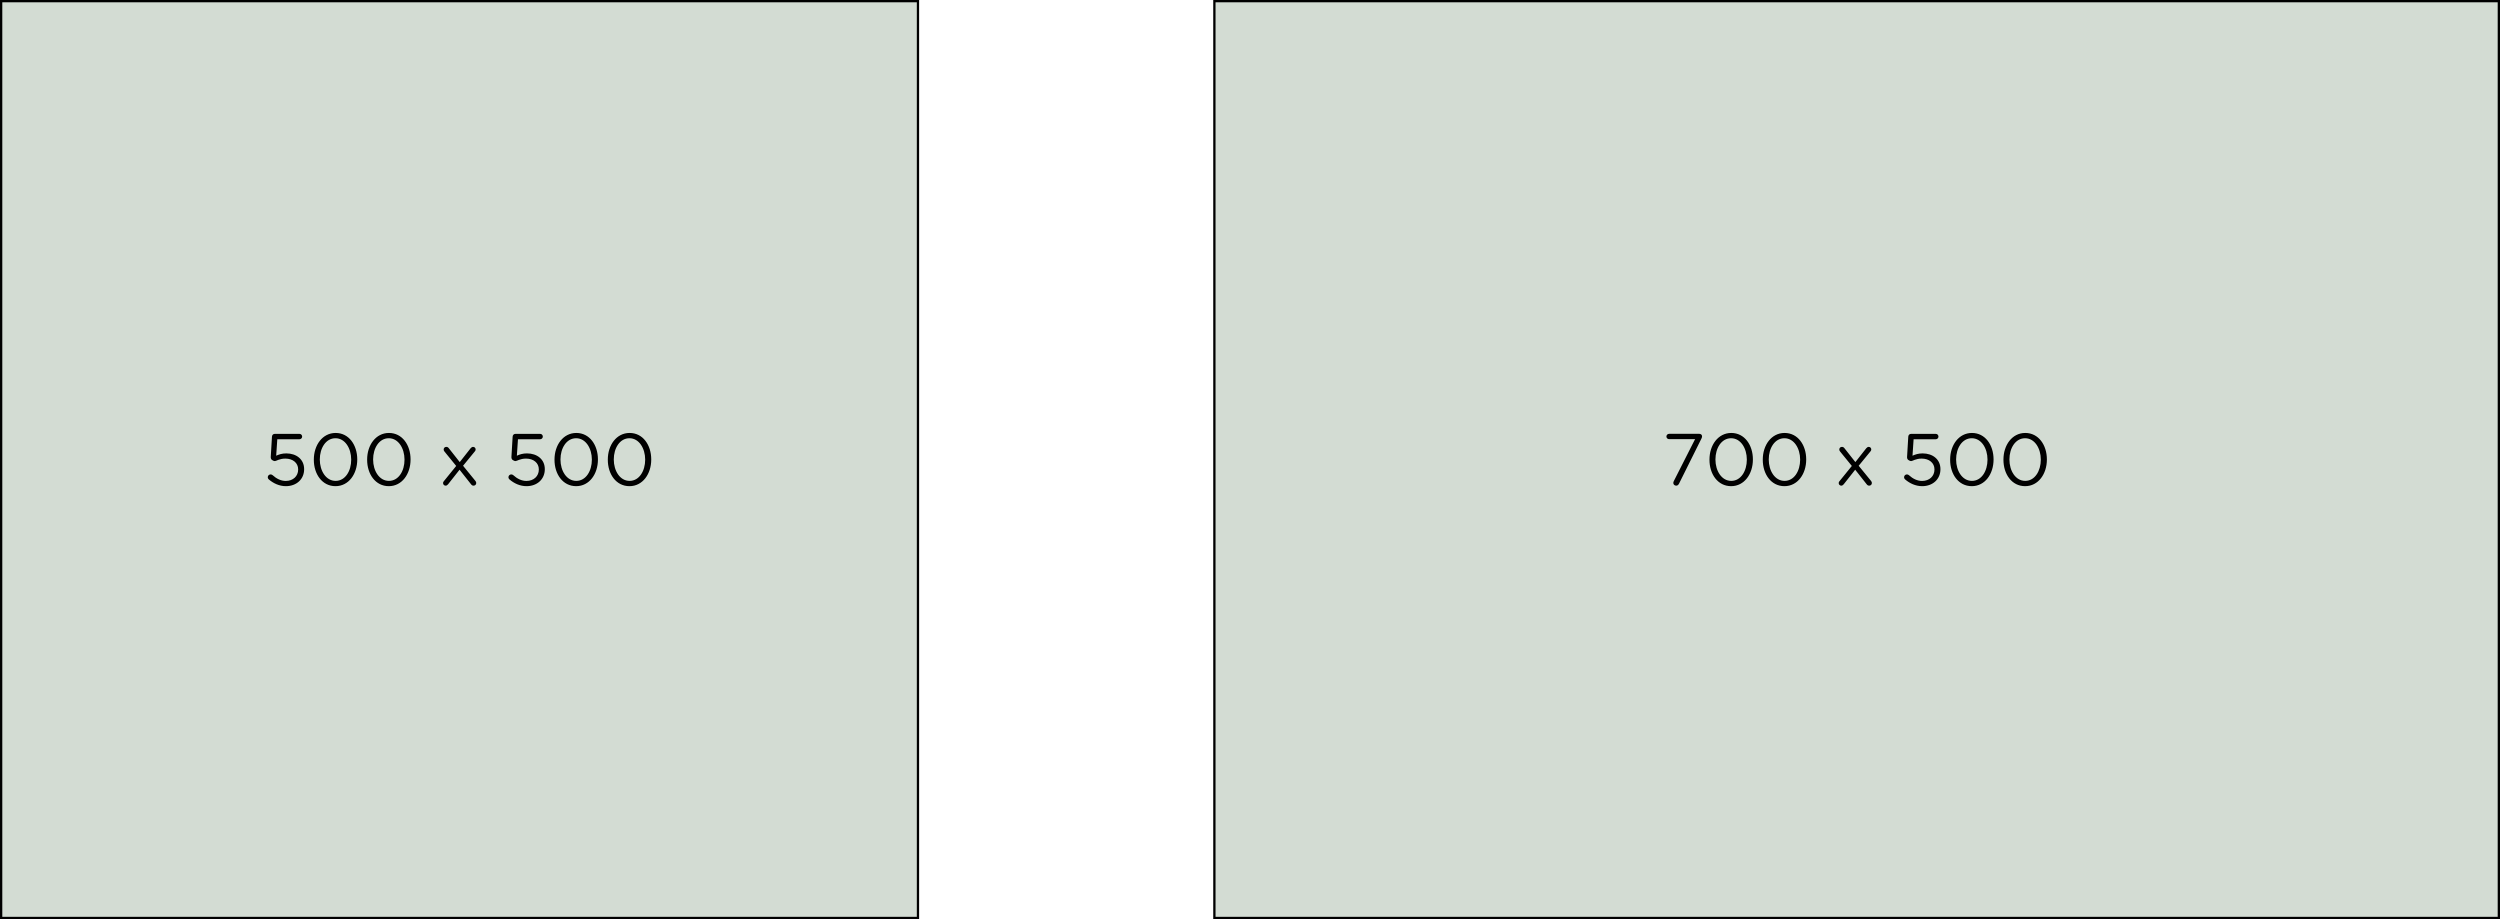 <?xml version="1.0" encoding="utf-8"?>
<!-- Generator: Adobe Illustrator 26.0.3, SVG Export Plug-In . SVG Version: 6.00 Build 0)  -->
<svg version="1.1" id="Ebene_1" xmlns="http://www.w3.org/2000/svg" xmlns:xlink="http://www.w3.org/1999/xlink" x="0px" y="0px"
	 width="544px" height="200px" viewBox="0 0 544 200" style="enable-background:new 0 0 544 200;" xml:space="preserve">
<style type="text/css">
	.st0{fill:#D3DCD3;}
	.st1{clip-path:url(#SVGID_00000132778648947555787240000002206303345357942418_);}
	.st2{clip-path:url(#SVGID_00000085230466137609385640000012460947156187104162_);}
</style>
<rect width="200" height="200"/>
<rect x="0.5" y="0.5" class="st0" width="199" height="199"/>
<rect x="264" width="280" height="200"/>
<rect x="264.5" y="0.5" class="st0" width="279" height="199"/>
<g>
	<g>
		<g>
			<defs>
				<rect id="SVGID_1_" width="544" height="200"/>
			</defs>
			<clipPath id="SVGID_00000088117677488496291810000007053675004275322015_">
				<use xlink:href="#SVGID_1_"  style="overflow:visible;"/>
			</clipPath>
			<path style="clip-path:url(#SVGID_00000088117677488496291810000007053675004275322015_);" d="M137,104.64
				c-2.1,0-3.44-2.19-3.44-4.64v-0.03c0-2.46,1.31-4.61,3.41-4.61c2.08,0,3.42,2.19,3.42,4.64v0.03
				C140.39,102.48,139.1,104.64,137,104.64 M136.97,105.79c2.88,0,4.74-2.66,4.74-5.79v-0.03c0-3.14-1.82-5.76-4.7-5.76
				c-2.88,0-4.75,2.66-4.75,5.79v0.03C132.25,103.17,134.07,105.79,136.97,105.79 M125.4,104.64c-2.1,0-3.44-2.19-3.44-4.64v-0.03
				c0-2.46,1.31-4.61,3.41-4.61c2.08,0,3.42,2.19,3.42,4.64v0.03C128.79,102.48,127.5,104.64,125.4,104.64 M125.37,105.79
				c2.88,0,4.74-2.66,4.74-5.79v-0.03c0-3.14-1.82-5.76-4.7-5.76s-4.75,2.66-4.75,5.79v0.03
				C120.65,103.17,122.47,105.79,125.37,105.79 M114.57,105.79c2.32,0,3.98-1.52,3.98-3.68v-0.03c0-2.14-1.7-3.42-3.87-3.42
				c-0.93,0-1.55,0.21-2.21,0.5l0.24-3.58h4.83c0.32,0,0.58-0.26,0.58-0.58c0-0.34-0.26-0.59-0.58-0.59h-5.38
				c-0.32,0-0.59,0.22-0.61,0.61l-0.26,4.38c-0.02,0.29,0.06,0.54,0.27,0.69c0.22,0.14,0.4,0.24,0.64,0.24
				c0.29,0,0.96-0.54,2.27-0.54c1.63,0,2.78,0.94,2.78,2.35v0.03c0,1.46-1.12,2.48-2.69,2.48c-1.04,0-2-0.46-2.88-1.26
				c-0.11-0.1-0.27-0.16-0.43-0.16c-0.34,0-0.61,0.29-0.61,0.59c0,0.22,0.08,0.38,0.26,0.53
				C111.83,105.15,113.11,105.79,114.57,105.79 M96.41,105.12c0,0.3,0.24,0.56,0.56,0.56c0.22,0,0.38-0.13,0.53-0.3l2.5-3.17
				l2.51,3.18c0.14,0.18,0.3,0.29,0.54,0.29c0.32,0,0.58-0.24,0.58-0.58c0-0.16-0.06-0.3-0.18-0.45l-2.69-3.3l2.58-3.15
				c0.1-0.11,0.16-0.24,0.16-0.4c0-0.32-0.24-0.56-0.56-0.56c-0.22,0-0.38,0.13-0.53,0.3l-2.37,3.01l-2.38-3.02
				c-0.14-0.18-0.3-0.29-0.54-0.29c-0.32,0-0.58,0.22-0.58,0.58c0,0.16,0.06,0.3,0.19,0.45l2.54,3.12l-2.7,3.33
				C96.46,104.83,96.41,104.96,96.41,105.12 M84.63,104.64c-2.1,0-3.44-2.19-3.44-4.64v-0.03c0-2.46,1.31-4.61,3.41-4.61
				c2.08,0,3.42,2.19,3.42,4.64v0.03C88.03,102.48,86.73,104.64,84.63,104.64 M84.6,105.79c2.88,0,4.74-2.66,4.74-5.79v-0.03
				c0-3.14-1.82-5.76-4.7-5.76s-4.75,2.66-4.75,5.79v0.03C79.88,103.17,81.71,105.79,84.6,105.79 M73.03,104.64
				c-2.1,0-3.44-2.19-3.44-4.64v-0.03c0-2.46,1.31-4.61,3.41-4.61c2.08,0,3.42,2.19,3.42,4.64v0.03
				C76.43,102.48,75.13,104.64,73.03,104.64 M73,105.79c2.88,0,4.74-2.66,4.74-5.79v-0.03c0-3.14-1.82-5.76-4.7-5.76
				c-2.88,0-4.75,2.66-4.75,5.79v0.03C68.28,103.17,70.11,105.79,73,105.79 M62.2,105.79c2.32,0,3.98-1.52,3.98-3.68v-0.03
				c0-2.14-1.7-3.42-3.87-3.42c-0.93,0-1.55,0.21-2.21,0.5l0.24-3.58h4.83c0.32,0,0.58-0.26,0.58-0.58c0-0.34-0.26-0.59-0.58-0.59
				h-5.38c-0.32,0-0.59,0.22-0.61,0.61l-0.26,4.38c-0.02,0.29,0.06,0.54,0.27,0.69c0.22,0.14,0.4,0.24,0.64,0.24
				c0.29,0,0.96-0.54,2.27-0.54c1.63,0,2.78,0.94,2.78,2.35v0.03c0,1.46-1.12,2.48-2.69,2.48c-1.04,0-2-0.46-2.88-1.26
				c-0.11-0.1-0.27-0.16-0.43-0.16c-0.34,0-0.61,0.29-0.61,0.59c0,0.22,0.08,0.38,0.26,0.53C59.47,105.15,60.75,105.79,62.2,105.79"
				/>
		</g>
	</g>
	<g>
		<g>
			<defs>
				<rect id="SVGID_00000168837648970797206110000000057963377286378413_" width="544" height="200"/>
			</defs>
			<clipPath id="SVGID_00000016057016100511938990000001508530847691759263_">
				<use xlink:href="#SVGID_00000168837648970797206110000000057963377286378413_"  style="overflow:visible;"/>
			</clipPath>
			<path style="clip-path:url(#SVGID_00000016057016100511938990000001508530847691759263_);" d="M440.69,104.64
				c-2.1,0-3.44-2.19-3.44-4.64v-0.03c0-2.46,1.31-4.61,3.41-4.61c2.08,0,3.42,2.19,3.42,4.64v0.03
				C444.08,102.48,442.78,104.64,440.69,104.64 M440.66,105.79c2.88,0,4.74-2.66,4.74-5.79v-0.03c0-3.14-1.82-5.76-4.7-5.76
				s-4.75,2.66-4.75,5.79v0.03C435.94,103.17,437.76,105.79,440.66,105.79 M429.09,104.64c-2.1,0-3.44-2.19-3.44-4.64v-0.03
				c0-2.46,1.31-4.61,3.41-4.61c2.08,0,3.42,2.19,3.42,4.64v0.03C432.48,102.48,431.19,104.64,429.09,104.64 M429.06,105.79
				c2.88,0,4.74-2.66,4.74-5.79v-0.03c0-3.14-1.82-5.76-4.7-5.76s-4.75,2.66-4.75,5.79v0.03
				C424.34,103.17,426.16,105.79,429.06,105.79 M418.26,105.79c2.32,0,3.98-1.52,3.98-3.68v-0.03c0-2.14-1.7-3.42-3.87-3.42
				c-0.93,0-1.55,0.21-2.21,0.5l0.24-3.58h4.83c0.32,0,0.58-0.26,0.58-0.58c0-0.34-0.26-0.59-0.58-0.59h-5.38
				c-0.32,0-0.59,0.22-0.61,0.61l-0.26,4.38c-0.02,0.29,0.06,0.54,0.27,0.69c0.22,0.14,0.4,0.24,0.64,0.24
				c0.29,0,0.96-0.54,2.27-0.54c1.63,0,2.78,0.94,2.78,2.35v0.03c0,1.46-1.12,2.48-2.69,2.48c-1.04,0-2-0.46-2.88-1.26
				c-0.11-0.1-0.27-0.16-0.43-0.16c-0.34,0-0.61,0.29-0.61,0.59c0,0.22,0.08,0.38,0.26,0.53
				C415.52,105.15,416.8,105.79,418.26,105.79 M400.1,105.12c0,0.3,0.24,0.56,0.56,0.56c0.22,0,0.38-0.13,0.53-0.3l2.5-3.17
				l2.51,3.18c0.14,0.18,0.3,0.29,0.54,0.29c0.32,0,0.58-0.24,0.58-0.58c0-0.16-0.06-0.3-0.18-0.45l-2.69-3.3l2.58-3.15
				c0.1-0.11,0.16-0.24,0.16-0.4c0-0.32-0.24-0.56-0.56-0.56c-0.22,0-0.38,0.13-0.53,0.3l-2.37,3.01l-2.38-3.02
				c-0.14-0.18-0.3-0.29-0.54-0.29c-0.32,0-0.58,0.22-0.58,0.58c0,0.16,0.06,0.3,0.19,0.45l2.54,3.12l-2.7,3.33
				C400.15,104.83,400.1,104.96,400.1,105.12 M388.32,104.64c-2.1,0-3.44-2.19-3.44-4.64v-0.03c0-2.46,1.31-4.61,3.41-4.61
				c2.08,0,3.42,2.19,3.42,4.64v0.03C391.71,102.48,390.42,104.64,388.32,104.64 M388.29,105.79c2.88,0,4.74-2.66,4.74-5.79v-0.03
				c0-3.14-1.82-5.76-4.7-5.76s-4.75,2.66-4.75,5.79v0.03C383.57,103.17,385.39,105.79,388.29,105.79 M376.72,104.64
				c-2.1,0-3.44-2.19-3.44-4.64v-0.03c0-2.46,1.31-4.61,3.41-4.61c2.08,0,3.42,2.19,3.42,4.64v0.03
				C380.11,102.48,378.82,104.64,376.72,104.64 M376.69,105.79c2.88,0,4.74-2.66,4.74-5.79v-0.03c0-3.14-1.82-5.76-4.7-5.76
				s-4.75,2.66-4.75,5.79v0.03C371.97,103.17,373.79,105.79,376.69,105.79 M364.11,105.09c0,0.35,0.3,0.59,0.64,0.59
				c0.27,0,0.48-0.18,0.61-0.45l4.83-9.71c0.1-0.18,0.18-0.38,0.18-0.56c0-0.35-0.26-0.56-0.61-0.56h-6.56
				c-0.32,0-0.59,0.26-0.59,0.58c0,0.34,0.27,0.58,0.59,0.58h5.65l-4.64,9.15C364.16,104.81,364.11,104.99,364.11,105.09"/>
		</g>
	</g>
</g>
</svg>
